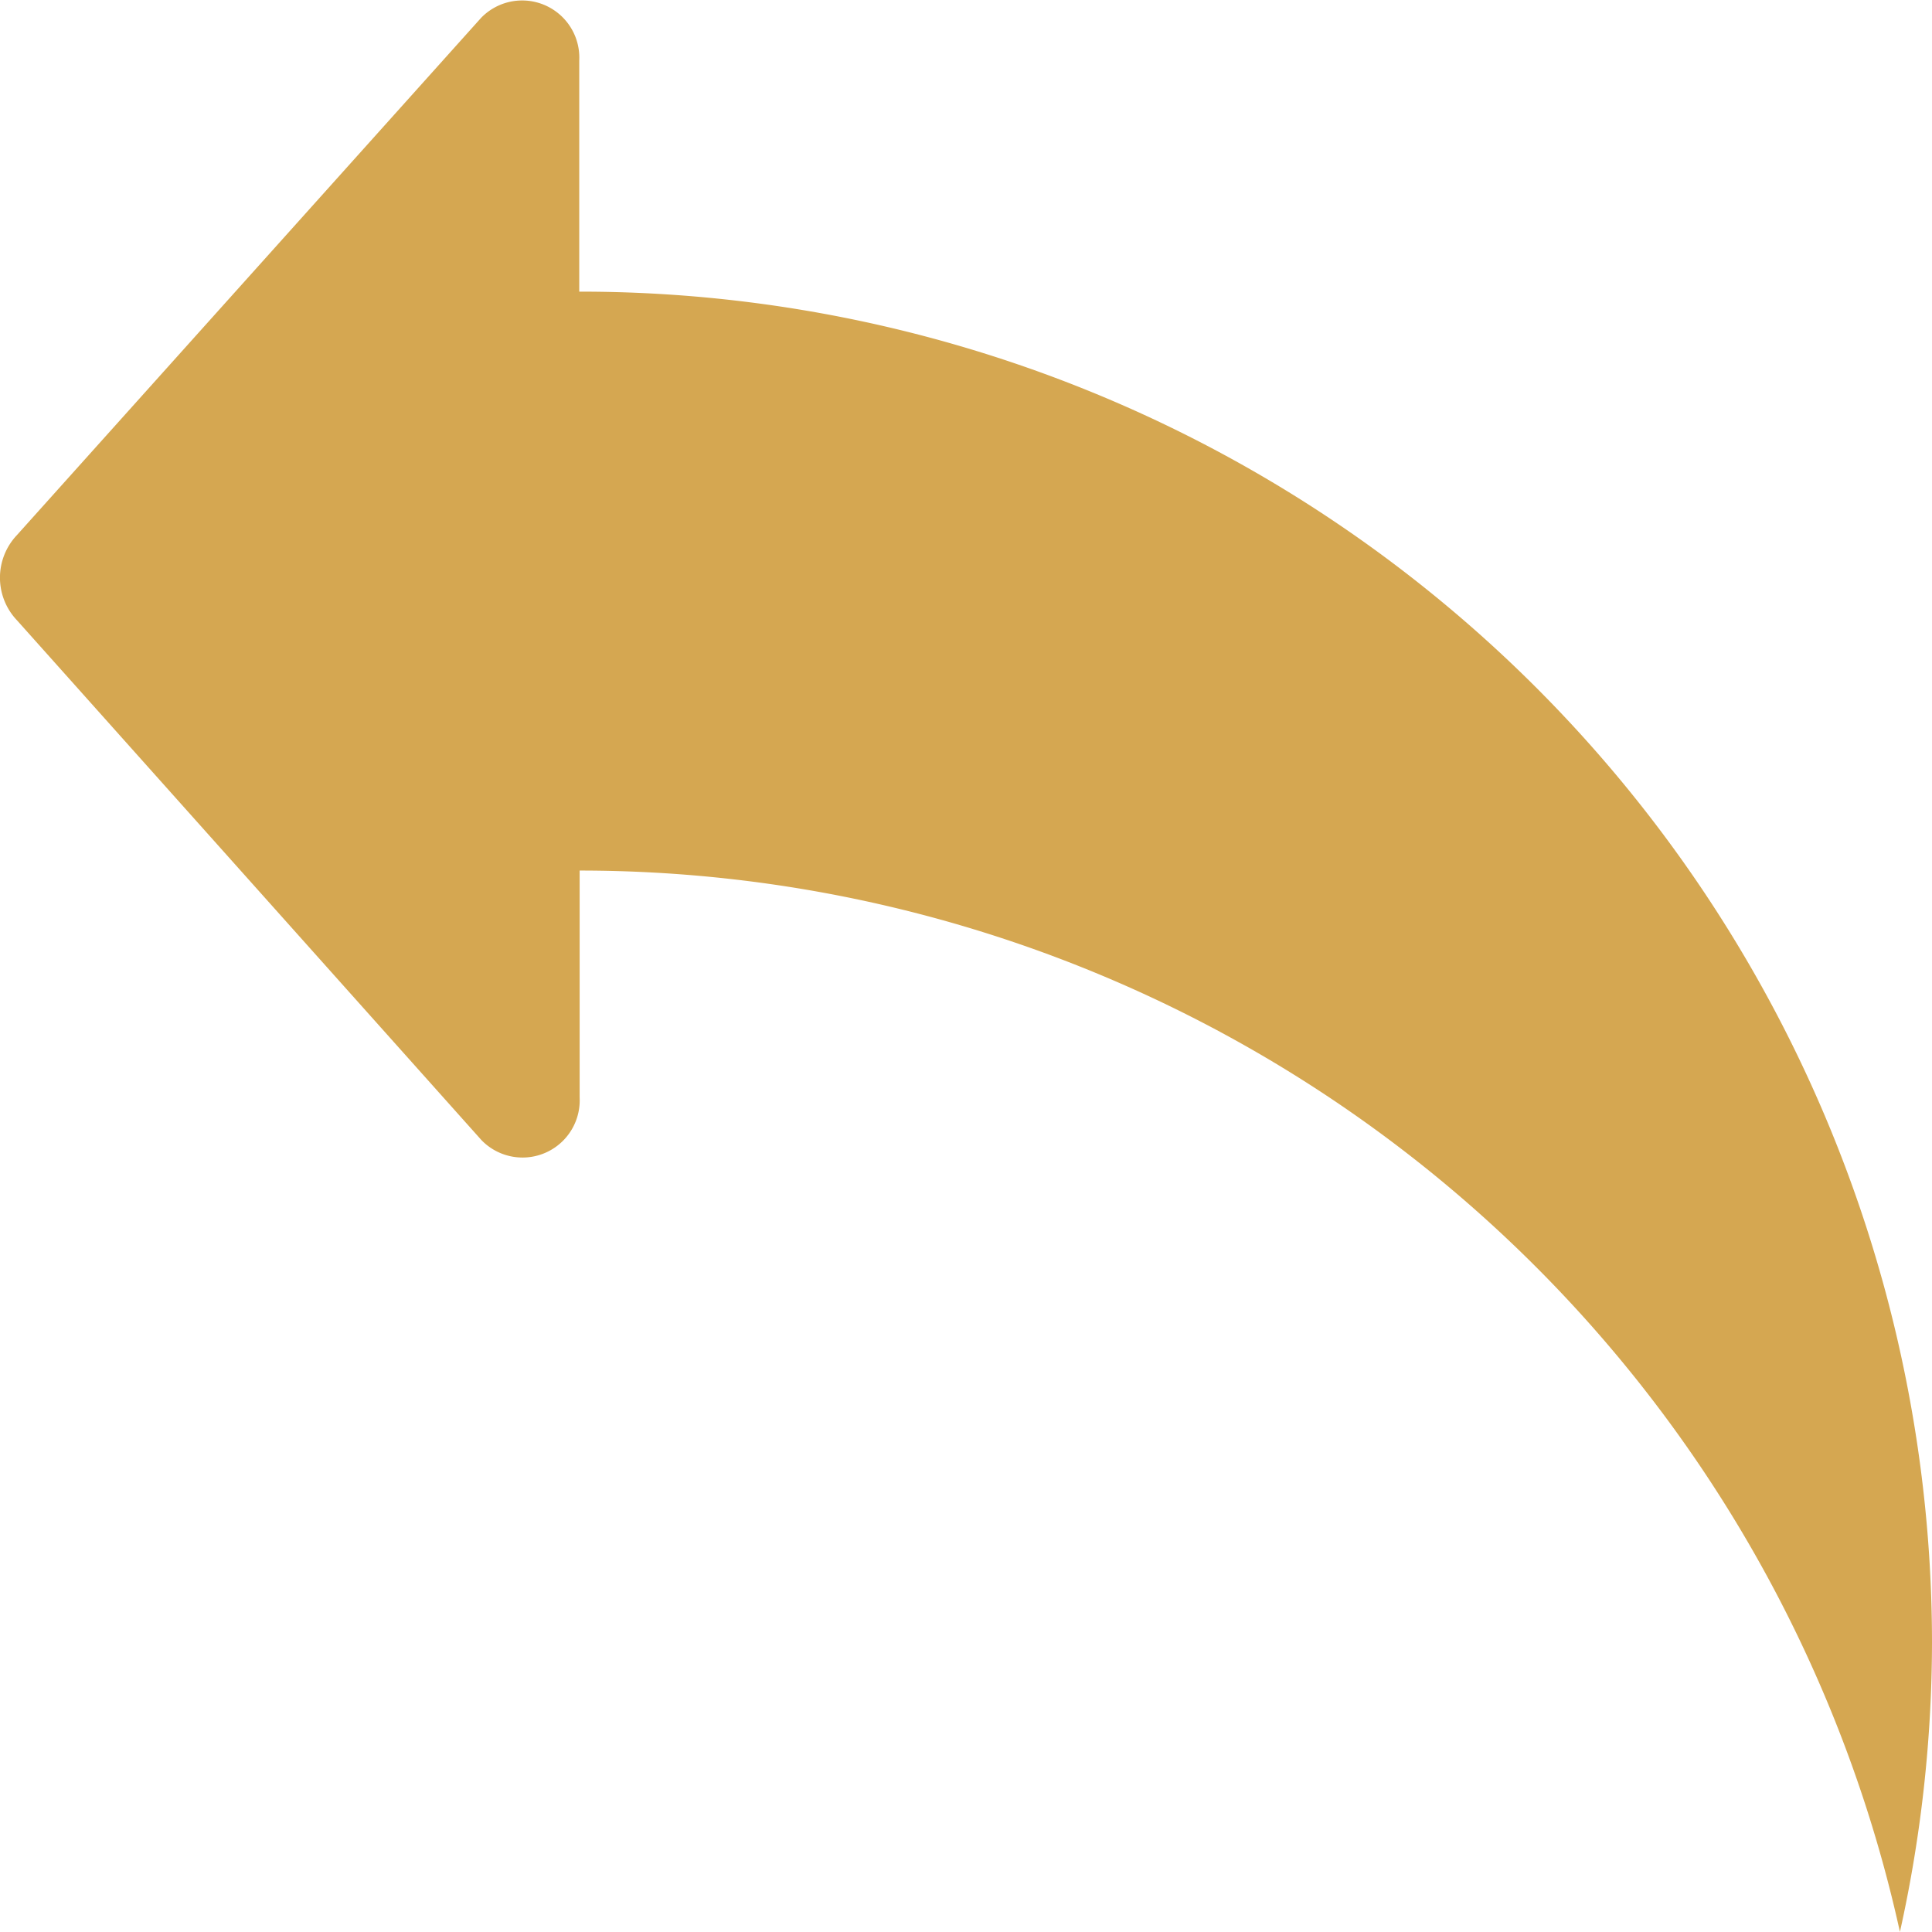 <svg xmlns="http://www.w3.org/2000/svg" width="34.574" height="34.572" viewBox="0 0 34.574 34.572">
  <g id="Group_2366" data-name="Group 2366" transform="translate(-81.713 -205.971)">
    <g id="Group_2365" data-name="Group 2365">
      <path id="right-arrow" d="M2.3,11.6,10.61,2.34a1.023,1.023,0,0,1,1.756.762V7.24A24.188,24.188,0,0,1,36.574,31.414,24.011,24.011,0,0,1,36,36.593,24.191,24.191,0,0,0,12.373,17.6v4.063a1.023,1.023,0,0,1-1.756.762l-8.31-9.3A1.108,1.108,0,0,1,2.3,11.6Z" transform="translate(79.713 203.95)" fill="#D5A751"/>
    </g>
  </g>
</svg>
